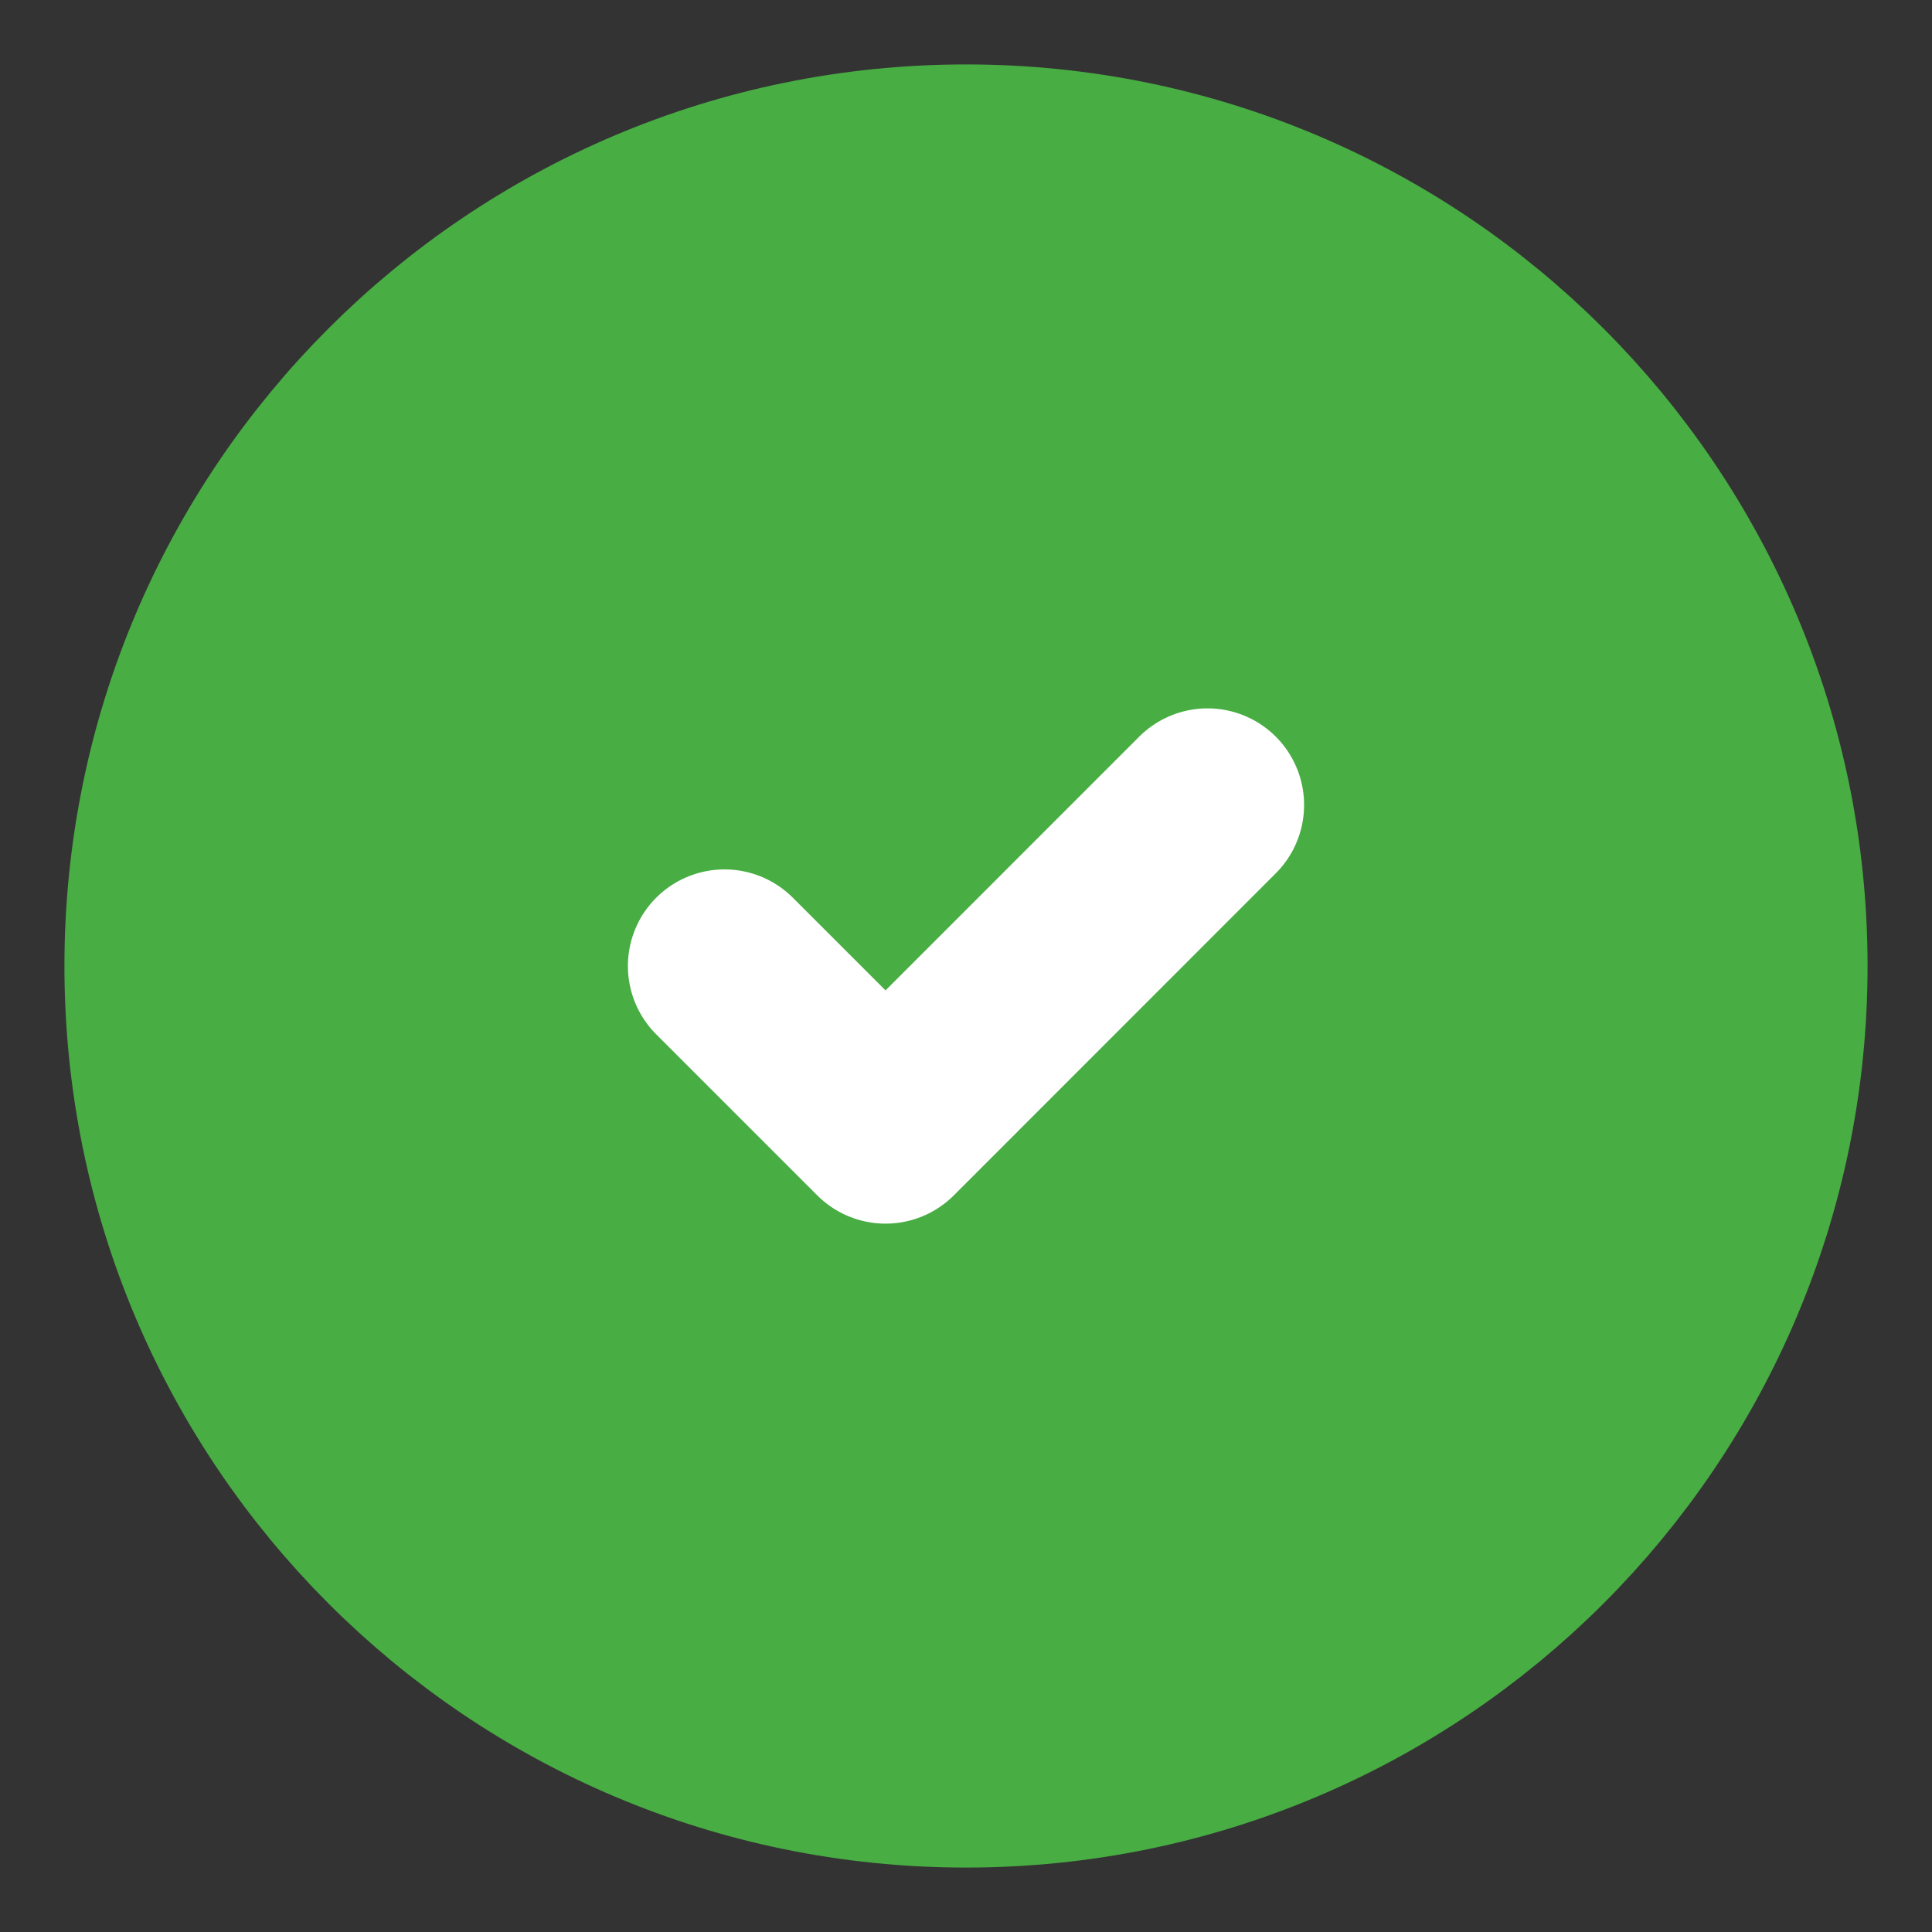 <svg width="20" height="20" viewBox="0 0 20 20" fill="none" xmlns="http://www.w3.org/2000/svg">
<rect x="0" y="0" width="20" height="20" fill="#333333" stroke="none"/>
<g clip-path="url(#clip0_503_471)">
<path d="M10 18.333C14.602 18.333 18.333 14.602 18.333 10C18.333 5.397 14.602 1.667 10 1.667C5.397 1.667 1.667 5.397 1.667 10C1.667 14.602 5.397 18.333 10 18.333Z" fill="#48AD43" stroke="#48AD43" stroke-width="2" stroke-linecap="round" stroke-linejoin="round"/>
<path d="M7.5 10L9.167 11.667L12.5 8.333" stroke="white" stroke-width="2" stroke-linecap="round" stroke-linejoin="round"/>
</g>
<defs>
<clipPath id="clip0_503_471">
<rect width="20" height="20" fill="white"/>
</clipPath>
</defs>
</svg>
